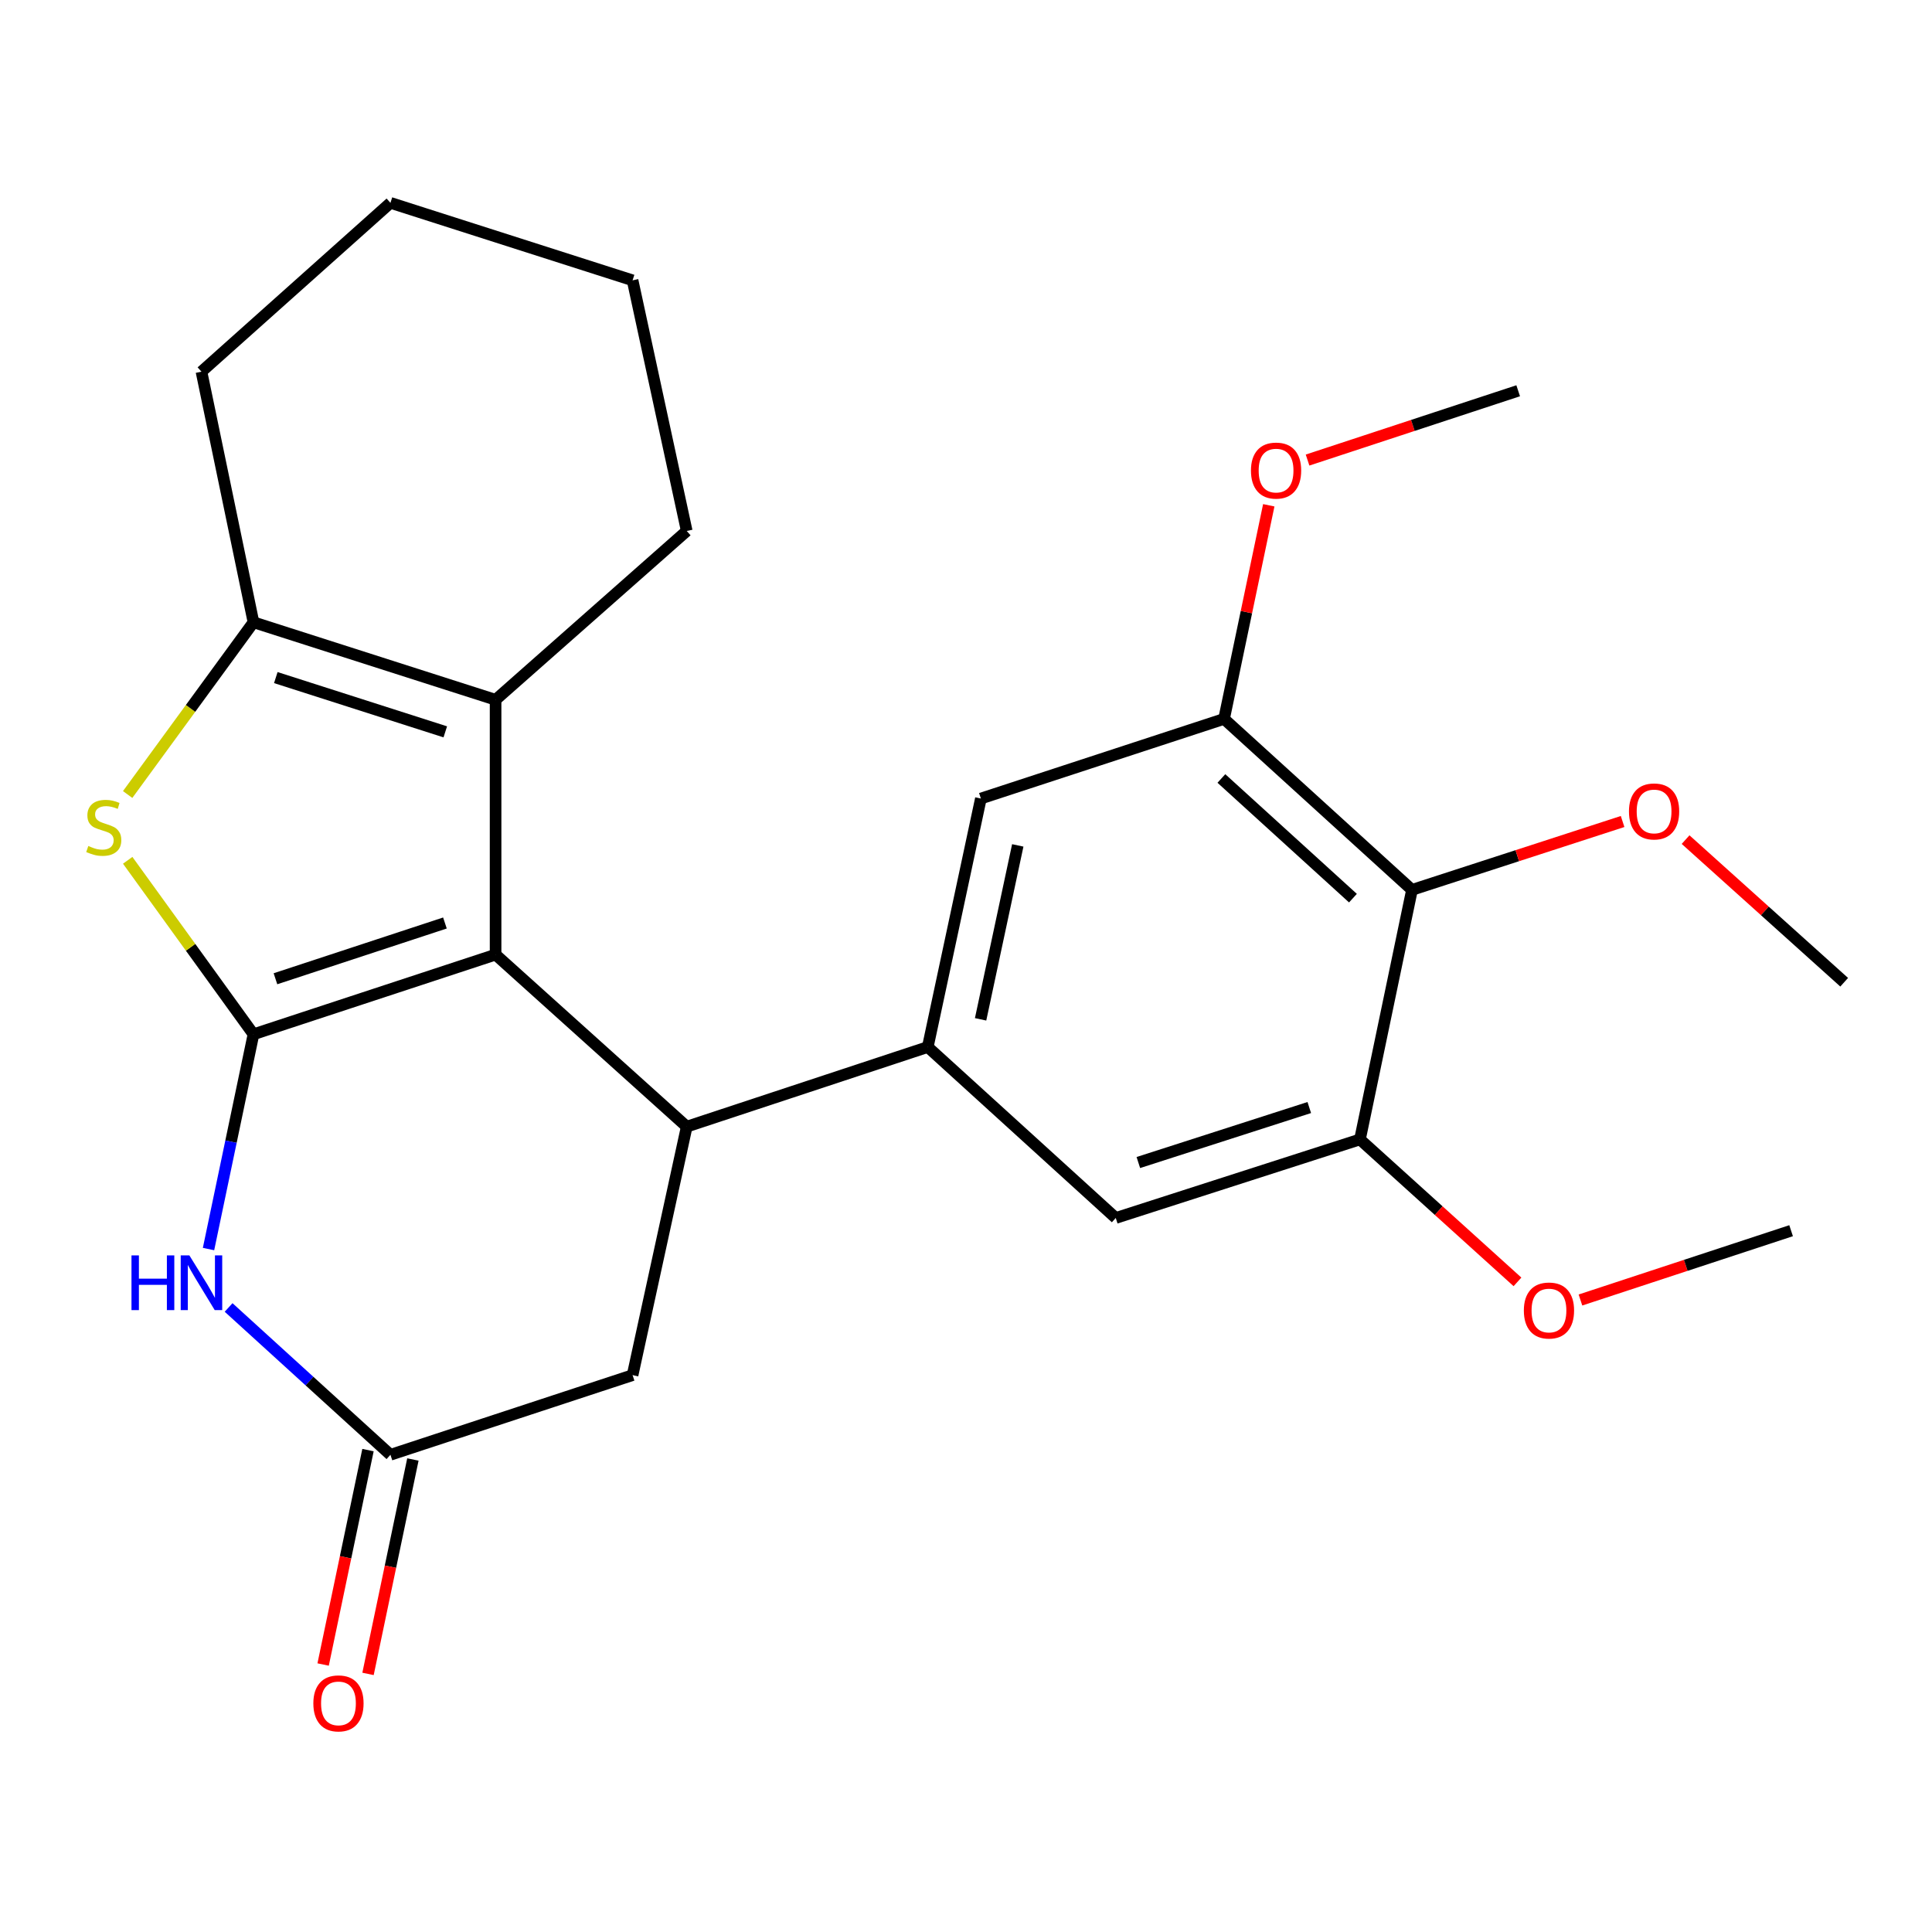 <?xml version='1.0' encoding='iso-8859-1'?>
<svg version='1.1' baseProfile='full'
              xmlns='http://www.w3.org/2000/svg'
                      xmlns:rdkit='http://www.rdkit.org/xml'
                      xmlns:xlink='http://www.w3.org/1999/xlink'
                  xml:space='preserve'
width='1000px' height='1000px' viewBox='0 0 1000 1000'>
<!-- END OF HEADER -->
<rect style='opacity:1.0;fill:#FFFFFF;stroke:none' width='1000' height='1000' x='0' y='0'> </rect>
<path class='bond-0' d='M 131.198,535.341 L 256.515,494.109' style='fill:none;fill-rule:evenodd;stroke:#000000;stroke-width:6px;stroke-linecap:butt;stroke-linejoin:miter;stroke-opacity:1' />
<path class='bond-0' d='M 142.576,506.604 L 230.297,477.742' style='fill:none;fill-rule:evenodd;stroke:#000000;stroke-width:6px;stroke-linecap:butt;stroke-linejoin:miter;stroke-opacity:1' />
<path class='bond-1' d='M 131.198,535.341 L 98.647,490.317' style='fill:none;fill-rule:evenodd;stroke:#000000;stroke-width:6px;stroke-linecap:butt;stroke-linejoin:miter;stroke-opacity:1' />
<path class='bond-1' d='M 98.647,490.317 L 66.095,445.293' style='fill:none;fill-rule:evenodd;stroke:#CCCC00;stroke-width:6px;stroke-linecap:butt;stroke-linejoin:miter;stroke-opacity:1' />
<path class='bond-2' d='M 131.198,535.341 L 119.564,590.925' style='fill:none;fill-rule:evenodd;stroke:#000000;stroke-width:6px;stroke-linecap:butt;stroke-linejoin:miter;stroke-opacity:1' />
<path class='bond-2' d='M 119.564,590.925 L 107.93,646.509' style='fill:none;fill-rule:evenodd;stroke:#0000FF;stroke-width:6px;stroke-linecap:butt;stroke-linejoin:miter;stroke-opacity:1' />
<path class='bond-3' d='M 256.515,494.109 L 355.451,583.154' style='fill:none;fill-rule:evenodd;stroke:#000000;stroke-width:6px;stroke-linecap:butt;stroke-linejoin:miter;stroke-opacity:1' />
<path class='bond-4' d='M 256.515,494.109 L 256.515,362.211' style='fill:none;fill-rule:evenodd;stroke:#000000;stroke-width:6px;stroke-linecap:butt;stroke-linejoin:miter;stroke-opacity:1' />
<path class='bond-5' d='M 66.073,411.236 L 98.635,366.662' style='fill:none;fill-rule:evenodd;stroke:#CCCC00;stroke-width:6px;stroke-linecap:butt;stroke-linejoin:miter;stroke-opacity:1' />
<path class='bond-5' d='M 98.635,366.662 L 131.198,322.088' style='fill:none;fill-rule:evenodd;stroke:#000000;stroke-width:6px;stroke-linecap:butt;stroke-linejoin:miter;stroke-opacity:1' />
<path class='bond-7' d='M 118.325,676.742 L 160.209,714.87' style='fill:none;fill-rule:evenodd;stroke:#0000FF;stroke-width:6px;stroke-linecap:butt;stroke-linejoin:miter;stroke-opacity:1' />
<path class='bond-7' d='M 160.209,714.87 L 202.094,752.999' style='fill:none;fill-rule:evenodd;stroke:#000000;stroke-width:6px;stroke-linecap:butt;stroke-linejoin:miter;stroke-opacity:1' />
<path class='bond-6' d='M 355.451,583.154 L 480.214,541.935' style='fill:none;fill-rule:evenodd;stroke:#000000;stroke-width:6px;stroke-linecap:butt;stroke-linejoin:miter;stroke-opacity:1' />
<path class='bond-26' d='M 355.451,583.154 L 327.423,711.767' style='fill:none;fill-rule:evenodd;stroke:#000000;stroke-width:6px;stroke-linecap:butt;stroke-linejoin:miter;stroke-opacity:1' />
<path class='bond-18' d='M 256.515,362.211 L 355.451,274.829' style='fill:none;fill-rule:evenodd;stroke:#000000;stroke-width:6px;stroke-linecap:butt;stroke-linejoin:miter;stroke-opacity:1' />
<path class='bond-25' d='M 256.515,362.211 L 131.198,322.088' style='fill:none;fill-rule:evenodd;stroke:#000000;stroke-width:6px;stroke-linecap:butt;stroke-linejoin:miter;stroke-opacity:1' />
<path class='bond-25' d='M 230.478,378.804 L 142.756,350.717' style='fill:none;fill-rule:evenodd;stroke:#000000;stroke-width:6px;stroke-linecap:butt;stroke-linejoin:miter;stroke-opacity:1' />
<path class='bond-19' d='M 131.198,322.088 L 104.278,192.379' style='fill:none;fill-rule:evenodd;stroke:#000000;stroke-width:6px;stroke-linecap:butt;stroke-linejoin:miter;stroke-opacity:1' />
<path class='bond-11' d='M 480.214,541.935 L 577.515,630.426' style='fill:none;fill-rule:evenodd;stroke:#000000;stroke-width:6px;stroke-linecap:butt;stroke-linejoin:miter;stroke-opacity:1' />
<path class='bond-12' d='M 480.214,541.935 L 507.701,413.322' style='fill:none;fill-rule:evenodd;stroke:#000000;stroke-width:6px;stroke-linecap:butt;stroke-linejoin:miter;stroke-opacity:1' />
<path class='bond-12' d='M 507.554,527.605 L 526.796,437.576' style='fill:none;fill-rule:evenodd;stroke:#000000;stroke-width:6px;stroke-linecap:butt;stroke-linejoin:miter;stroke-opacity:1' />
<path class='bond-13' d='M 202.094,752.999 L 327.423,711.767' style='fill:none;fill-rule:evenodd;stroke:#000000;stroke-width:6px;stroke-linecap:butt;stroke-linejoin:miter;stroke-opacity:1' />
<path class='bond-14' d='M 190.475,750.567 L 178.863,806.059' style='fill:none;fill-rule:evenodd;stroke:#000000;stroke-width:6px;stroke-linecap:butt;stroke-linejoin:miter;stroke-opacity:1' />
<path class='bond-14' d='M 178.863,806.059 L 167.251,861.55' style='fill:none;fill-rule:evenodd;stroke:#FF0000;stroke-width:6px;stroke-linecap:butt;stroke-linejoin:miter;stroke-opacity:1' />
<path class='bond-14' d='M 213.713,755.43 L 202.101,810.922' style='fill:none;fill-rule:evenodd;stroke:#000000;stroke-width:6px;stroke-linecap:butt;stroke-linejoin:miter;stroke-opacity:1' />
<path class='bond-14' d='M 202.101,810.922 L 190.489,866.413' style='fill:none;fill-rule:evenodd;stroke:#FF0000;stroke-width:6px;stroke-linecap:butt;stroke-linejoin:miter;stroke-opacity:1' />
<path class='bond-8' d='M 730.846,460.594 L 633.572,372.104' style='fill:none;fill-rule:evenodd;stroke:#000000;stroke-width:6px;stroke-linecap:butt;stroke-linejoin:miter;stroke-opacity:1' />
<path class='bond-8' d='M 700.279,464.882 L 632.187,402.939' style='fill:none;fill-rule:evenodd;stroke:#000000;stroke-width:6px;stroke-linecap:butt;stroke-linejoin:miter;stroke-opacity:1' />
<path class='bond-15' d='M 730.846,460.594 L 785.351,442.9' style='fill:none;fill-rule:evenodd;stroke:#000000;stroke-width:6px;stroke-linecap:butt;stroke-linejoin:miter;stroke-opacity:1' />
<path class='bond-15' d='M 785.351,442.9 L 839.856,425.206' style='fill:none;fill-rule:evenodd;stroke:#FF0000;stroke-width:6px;stroke-linecap:butt;stroke-linejoin:miter;stroke-opacity:1' />
<path class='bond-28' d='M 730.846,460.594 L 703.913,589.762' style='fill:none;fill-rule:evenodd;stroke:#000000;stroke-width:6px;stroke-linecap:butt;stroke-linejoin:miter;stroke-opacity:1' />
<path class='bond-9' d='M 703.913,589.762 L 577.515,630.426' style='fill:none;fill-rule:evenodd;stroke:#000000;stroke-width:6px;stroke-linecap:butt;stroke-linejoin:miter;stroke-opacity:1' />
<path class='bond-9' d='M 677.682,573.26 L 589.204,601.725' style='fill:none;fill-rule:evenodd;stroke:#000000;stroke-width:6px;stroke-linecap:butt;stroke-linejoin:miter;stroke-opacity:1' />
<path class='bond-16' d='M 703.913,589.762 L 744.678,626.63' style='fill:none;fill-rule:evenodd;stroke:#000000;stroke-width:6px;stroke-linecap:butt;stroke-linejoin:miter;stroke-opacity:1' />
<path class='bond-16' d='M 744.678,626.63 L 785.444,663.499' style='fill:none;fill-rule:evenodd;stroke:#FF0000;stroke-width:6px;stroke-linecap:butt;stroke-linejoin:miter;stroke-opacity:1' />
<path class='bond-10' d='M 633.572,372.104 L 507.701,413.322' style='fill:none;fill-rule:evenodd;stroke:#000000;stroke-width:6px;stroke-linecap:butt;stroke-linejoin:miter;stroke-opacity:1' />
<path class='bond-17' d='M 633.572,372.104 L 645.143,316.819' style='fill:none;fill-rule:evenodd;stroke:#000000;stroke-width:6px;stroke-linecap:butt;stroke-linejoin:miter;stroke-opacity:1' />
<path class='bond-17' d='M 645.143,316.819 L 656.715,261.535' style='fill:none;fill-rule:evenodd;stroke:#FF0000;stroke-width:6px;stroke-linecap:butt;stroke-linejoin:miter;stroke-opacity:1' />
<path class='bond-20' d='M 872.458,434.583 L 913.502,471.495' style='fill:none;fill-rule:evenodd;stroke:#FF0000;stroke-width:6px;stroke-linecap:butt;stroke-linejoin:miter;stroke-opacity:1' />
<path class='bond-20' d='M 913.502,471.495 L 954.545,508.407' style='fill:none;fill-rule:evenodd;stroke:#000000;stroke-width:6px;stroke-linecap:butt;stroke-linejoin:miter;stroke-opacity:1' />
<path class='bond-21' d='M 818.04,672.877 L 872.556,654.942' style='fill:none;fill-rule:evenodd;stroke:#FF0000;stroke-width:6px;stroke-linecap:butt;stroke-linejoin:miter;stroke-opacity:1' />
<path class='bond-21' d='M 872.556,654.942 L 927.071,637.008' style='fill:none;fill-rule:evenodd;stroke:#000000;stroke-width:6px;stroke-linecap:butt;stroke-linejoin:miter;stroke-opacity:1' />
<path class='bond-22' d='M 676.79,238.127 L 731.299,220.193' style='fill:none;fill-rule:evenodd;stroke:#FF0000;stroke-width:6px;stroke-linecap:butt;stroke-linejoin:miter;stroke-opacity:1' />
<path class='bond-22' d='M 731.299,220.193 L 785.808,202.258' style='fill:none;fill-rule:evenodd;stroke:#000000;stroke-width:6px;stroke-linecap:butt;stroke-linejoin:miter;stroke-opacity:1' />
<path class='bond-23' d='M 355.451,274.829 L 327.423,145.094' style='fill:none;fill-rule:evenodd;stroke:#000000;stroke-width:6px;stroke-linecap:butt;stroke-linejoin:miter;stroke-opacity:1' />
<path class='bond-24' d='M 104.278,192.379 L 202.094,104.997' style='fill:none;fill-rule:evenodd;stroke:#000000;stroke-width:6px;stroke-linecap:butt;stroke-linejoin:miter;stroke-opacity:1' />
<path class='bond-27' d='M 327.423,145.094 L 202.094,104.997' style='fill:none;fill-rule:evenodd;stroke:#000000;stroke-width:6px;stroke-linecap:butt;stroke-linejoin:miter;stroke-opacity:1' />
<path  class='atom-2' d='M 45.708 437.88
Q 46.028 438, 47.348 438.56
Q 48.668 439.12, 50.108 439.48
Q 51.588 439.8, 53.028 439.8
Q 55.708 439.8, 57.268 438.52
Q 58.828 437.2, 58.828 434.92
Q 58.828 433.36, 58.028 432.4
Q 57.268 431.44, 56.068 430.92
Q 54.868 430.4, 52.868 429.8
Q 50.348 429.04, 48.828 428.32
Q 47.348 427.6, 46.268 426.08
Q 45.228 424.56, 45.228 422
Q 45.228 418.44, 47.628 416.24
Q 50.068 414.04, 54.868 414.04
Q 58.148 414.04, 61.868 415.6
L 60.948 418.68
Q 57.548 417.28, 54.988 417.28
Q 52.228 417.28, 50.708 418.44
Q 49.188 419.56, 49.228 421.52
Q 49.228 423.04, 49.988 423.96
Q 50.788 424.88, 51.908 425.4
Q 53.068 425.92, 54.988 426.52
Q 57.548 427.32, 59.068 428.12
Q 60.588 428.92, 61.668 430.56
Q 62.788 432.16, 62.788 434.92
Q 62.788 438.84, 60.148 440.96
Q 57.548 443.04, 53.188 443.04
Q 50.668 443.04, 48.748 442.48
Q 46.868 441.96, 44.628 441.04
L 45.708 437.88
' fill='#CCCC00'/>
<path  class='atom-3' d='M 68.058 649.794
L 71.898 649.794
L 71.898 661.834
L 86.378 661.834
L 86.378 649.794
L 90.218 649.794
L 90.218 678.114
L 86.378 678.114
L 86.378 665.034
L 71.898 665.034
L 71.898 678.114
L 68.058 678.114
L 68.058 649.794
' fill='#0000FF'/>
<path  class='atom-3' d='M 98.018 649.794
L 107.298 664.794
Q 108.218 666.274, 109.698 668.954
Q 111.178 671.634, 111.258 671.794
L 111.258 649.794
L 115.018 649.794
L 115.018 678.114
L 111.138 678.114
L 101.178 661.714
Q 100.018 659.794, 98.778 657.594
Q 97.578 655.394, 97.218 654.714
L 97.218 678.114
L 93.538 678.114
L 93.538 649.794
L 98.018 649.794
' fill='#0000FF'/>
<path  class='atom-15' d='M 162.186 881.666
Q 162.186 874.866, 165.546 871.066
Q 168.906 867.266, 175.186 867.266
Q 181.466 867.266, 184.826 871.066
Q 188.186 874.866, 188.186 881.666
Q 188.186 888.546, 184.786 892.466
Q 181.386 896.346, 175.186 896.346
Q 168.946 896.346, 165.546 892.466
Q 162.186 888.586, 162.186 881.666
M 175.186 893.146
Q 179.506 893.146, 181.826 890.266
Q 184.186 887.346, 184.186 881.666
Q 184.186 876.106, 181.826 873.306
Q 179.506 870.466, 175.186 870.466
Q 170.866 870.466, 168.506 873.266
Q 166.186 876.066, 166.186 881.666
Q 166.186 887.386, 168.506 890.266
Q 170.866 893.146, 175.186 893.146
' fill='#FF0000'/>
<path  class='atom-16' d='M 843.15 419.997
Q 843.15 413.197, 846.51 409.397
Q 849.87 405.597, 856.15 405.597
Q 862.43 405.597, 865.79 409.397
Q 869.15 413.197, 869.15 419.997
Q 869.15 426.877, 865.75 430.797
Q 862.35 434.677, 856.15 434.677
Q 849.91 434.677, 846.51 430.797
Q 843.15 426.917, 843.15 419.997
M 856.15 431.477
Q 860.47 431.477, 862.79 428.597
Q 865.15 425.677, 865.15 419.997
Q 865.15 414.437, 862.79 411.637
Q 860.47 408.797, 856.15 408.797
Q 851.83 408.797, 849.47 411.597
Q 847.15 414.397, 847.15 419.997
Q 847.15 425.717, 849.47 428.597
Q 851.83 431.477, 856.15 431.477
' fill='#FF0000'/>
<path  class='atom-17' d='M 788.742 678.319
Q 788.742 671.519, 792.102 667.719
Q 795.462 663.919, 801.742 663.919
Q 808.022 663.919, 811.382 667.719
Q 814.742 671.519, 814.742 678.319
Q 814.742 685.199, 811.342 689.119
Q 807.942 692.999, 801.742 692.999
Q 795.502 692.999, 792.102 689.119
Q 788.742 685.239, 788.742 678.319
M 801.742 689.799
Q 806.062 689.799, 808.382 686.919
Q 810.742 683.999, 810.742 678.319
Q 810.742 672.759, 808.382 669.959
Q 806.062 667.119, 801.742 667.119
Q 797.422 667.119, 795.062 669.919
Q 792.742 672.719, 792.742 678.319
Q 792.742 684.039, 795.062 686.919
Q 797.422 689.799, 801.742 689.799
' fill='#FF0000'/>
<path  class='atom-18' d='M 647.492 243.57
Q 647.492 236.77, 650.852 232.97
Q 654.212 229.17, 660.492 229.17
Q 666.772 229.17, 670.132 232.97
Q 673.492 236.77, 673.492 243.57
Q 673.492 250.45, 670.092 254.37
Q 666.692 258.25, 660.492 258.25
Q 654.252 258.25, 650.852 254.37
Q 647.492 250.49, 647.492 243.57
M 660.492 255.05
Q 664.812 255.05, 667.132 252.17
Q 669.492 249.25, 669.492 243.57
Q 669.492 238.01, 667.132 235.21
Q 664.812 232.37, 660.492 232.37
Q 656.172 232.37, 653.812 235.17
Q 651.492 237.97, 651.492 243.57
Q 651.492 249.29, 653.812 252.17
Q 656.172 255.05, 660.492 255.05
' fill='#FF0000'/>
</svg>
